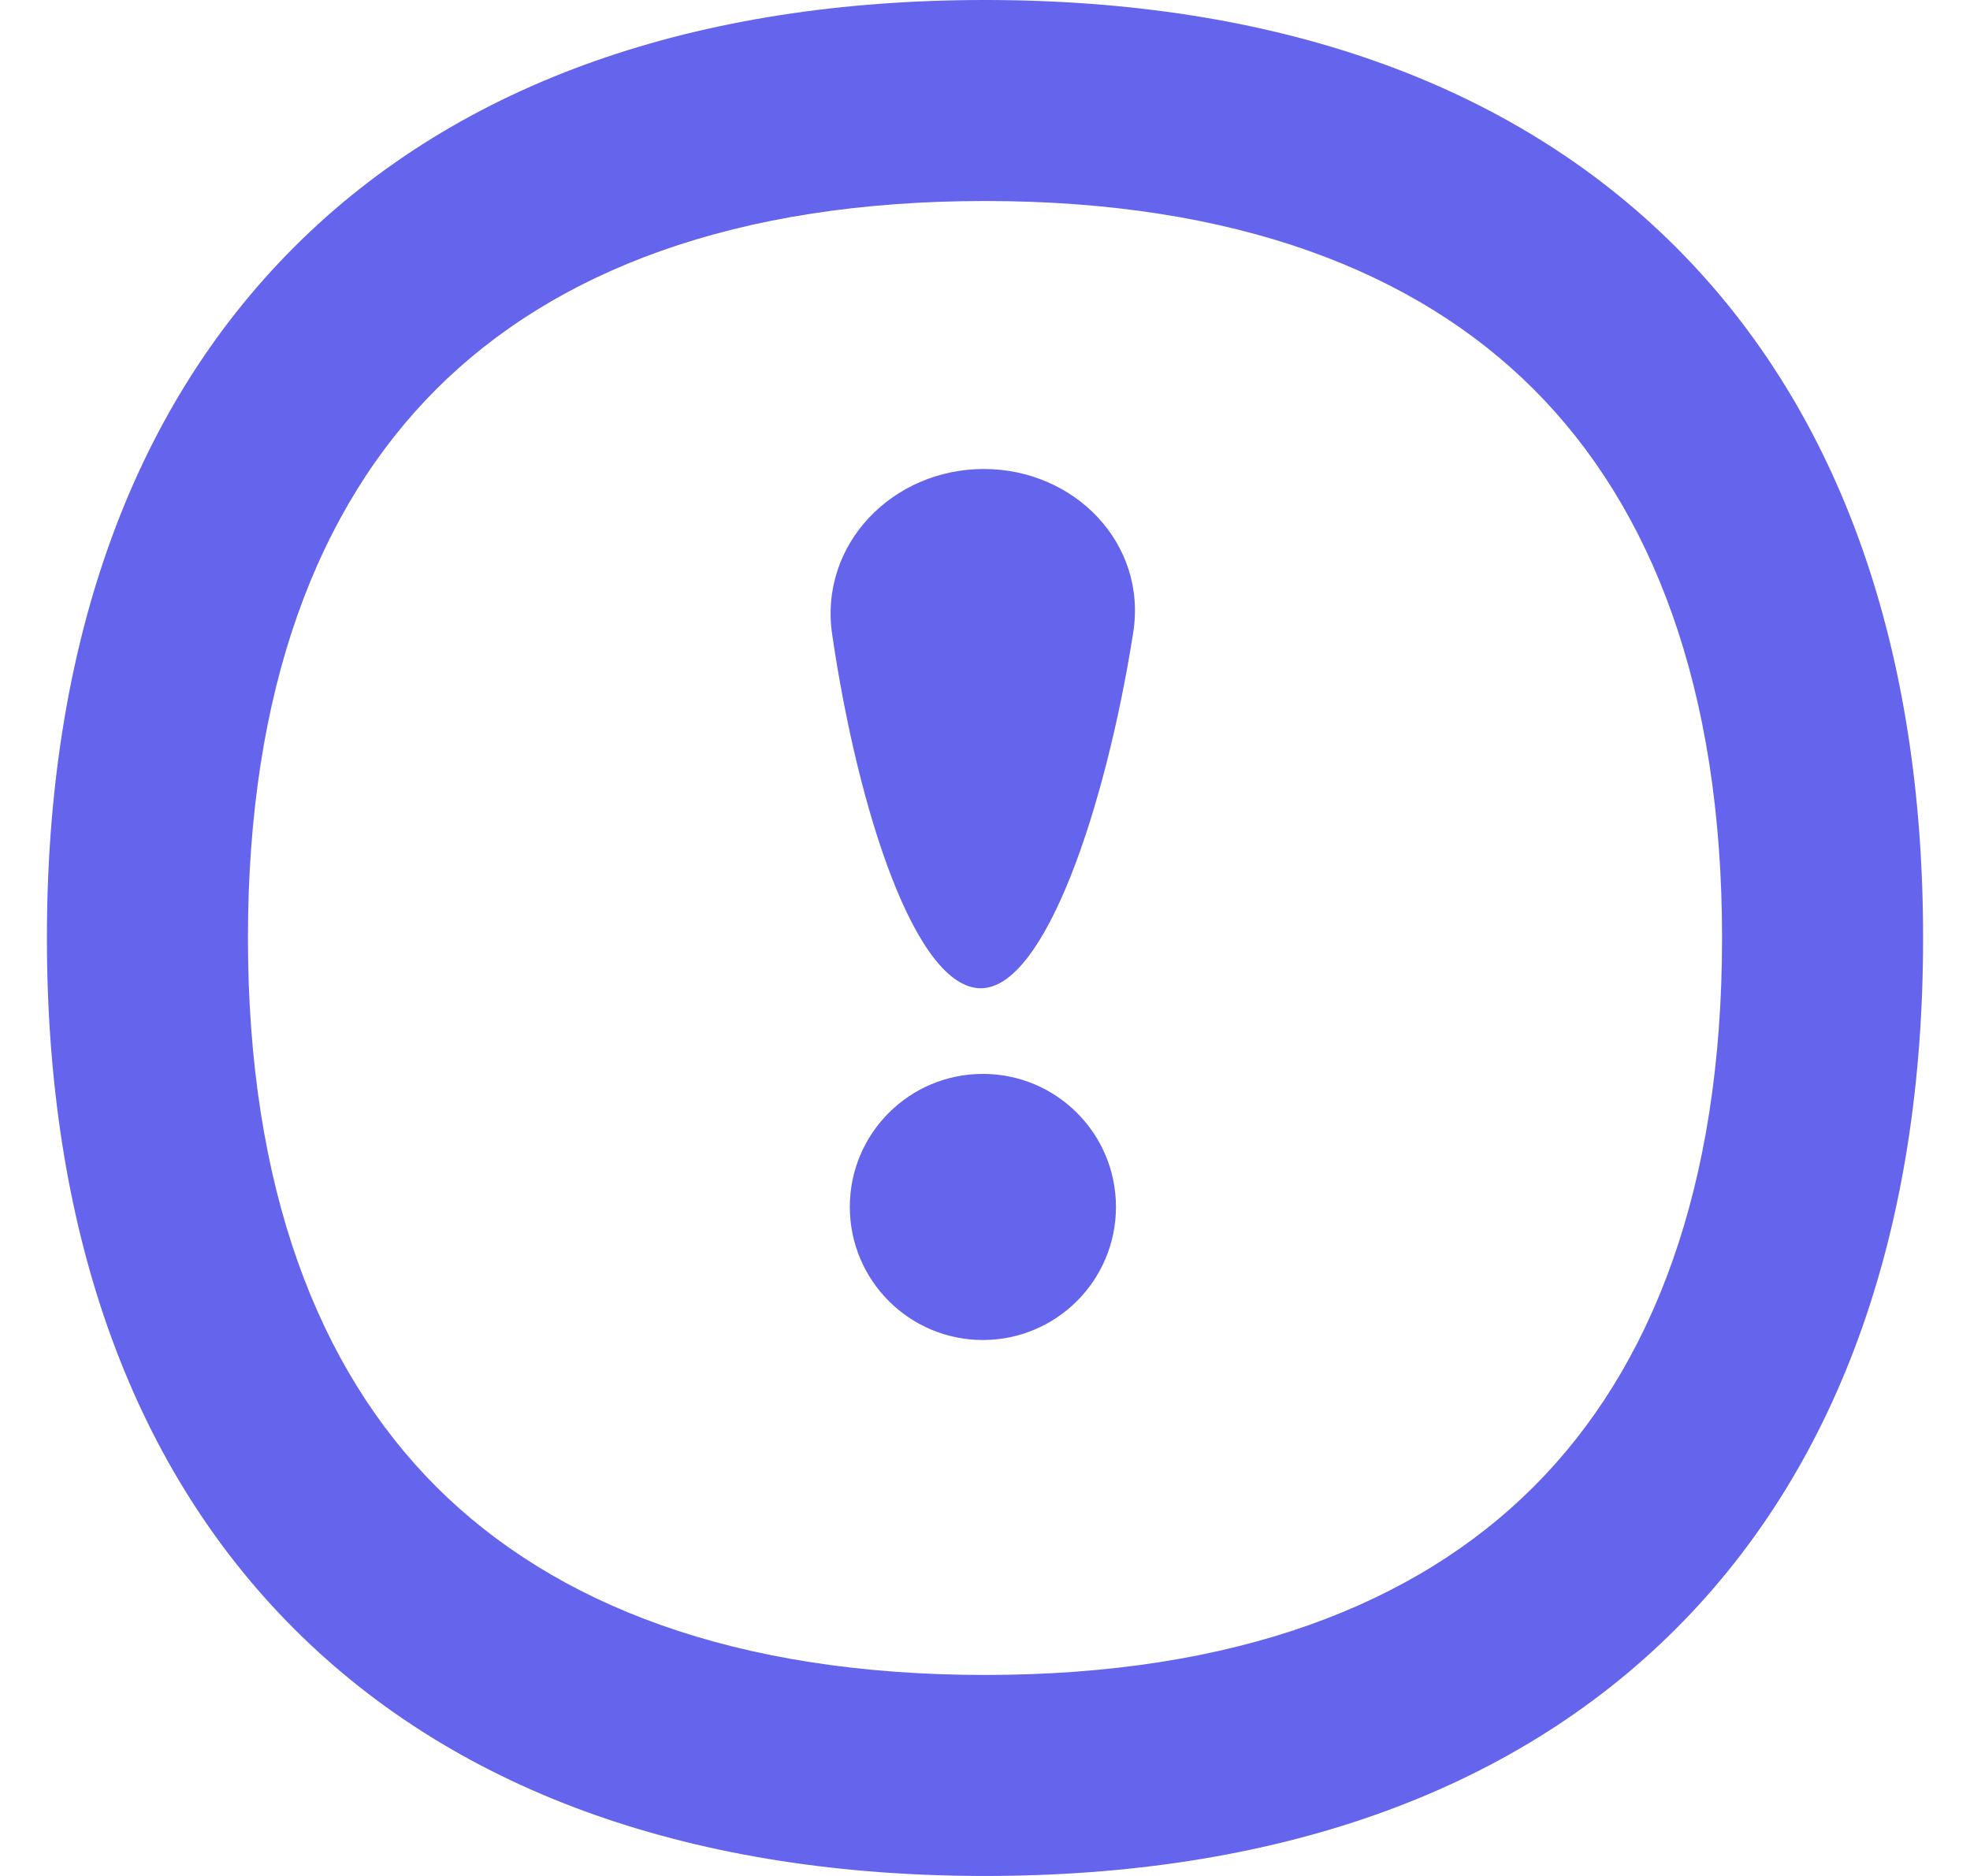 <svg width="21" height="20" viewBox="0 0 21 20" fill="none" xmlns="http://www.w3.org/2000/svg">
<g clip-path="url(#clip0_2172_18862)">
<path fill-rule="evenodd" clip-rule="evenodd" d="M3.135 2.635C4.908 0.862 7.446 1.52588e-05 10.5 1.52588e-05C13.554 1.52588e-05 16.092 0.862 17.865 2.635C19.638 4.408 20.5 6.946 20.5 10C20.5 13.054 19.638 15.592 17.865 17.365C16.092 19.138 13.554 20 10.5 20C7.446 20 4.908 19.138 3.135 17.365C1.362 15.592 0.5 13.054 0.5 10C0.5 6.946 1.362 4.408 3.135 2.635ZM4.65 4.15C3.388 5.413 2.643 7.34 2.643 10C2.643 12.66 3.388 14.587 4.65 15.85C5.913 17.112 7.84 17.857 10.5 17.857C13.16 17.857 15.087 17.112 16.349 15.85C17.612 14.587 18.357 12.66 18.357 10C18.357 7.34 17.612 5.413 16.349 4.15C15.087 2.888 13.16 2.143 10.5 2.143C7.84 2.143 5.913 2.888 4.65 4.15Z" fill="#6464EC"/>
<path d="M10.456 10.536C9.764 10.536 9.15 8.664 8.871 6.765C8.729 5.803 9.515 5 10.487 5C11.452 5 12.23 5.791 12.08 6.744C11.789 8.598 11.14 10.536 10.456 10.536Z" fill="#6464EC"/>
<path d="M10.477 14.286C11.261 14.286 11.896 13.651 11.896 12.867C11.896 12.084 11.261 11.449 10.477 11.449C9.694 11.449 9.059 12.084 9.059 12.867C9.059 13.651 9.694 14.286 10.477 14.286Z" fill="#6464EC"/>
</g>
<defs>
<clipPath id="clip0_2172_18862">
<rect width="20" height="20" fill="white" transform="translate(0.5)"/>
</clipPath>
</defs>
</svg>
